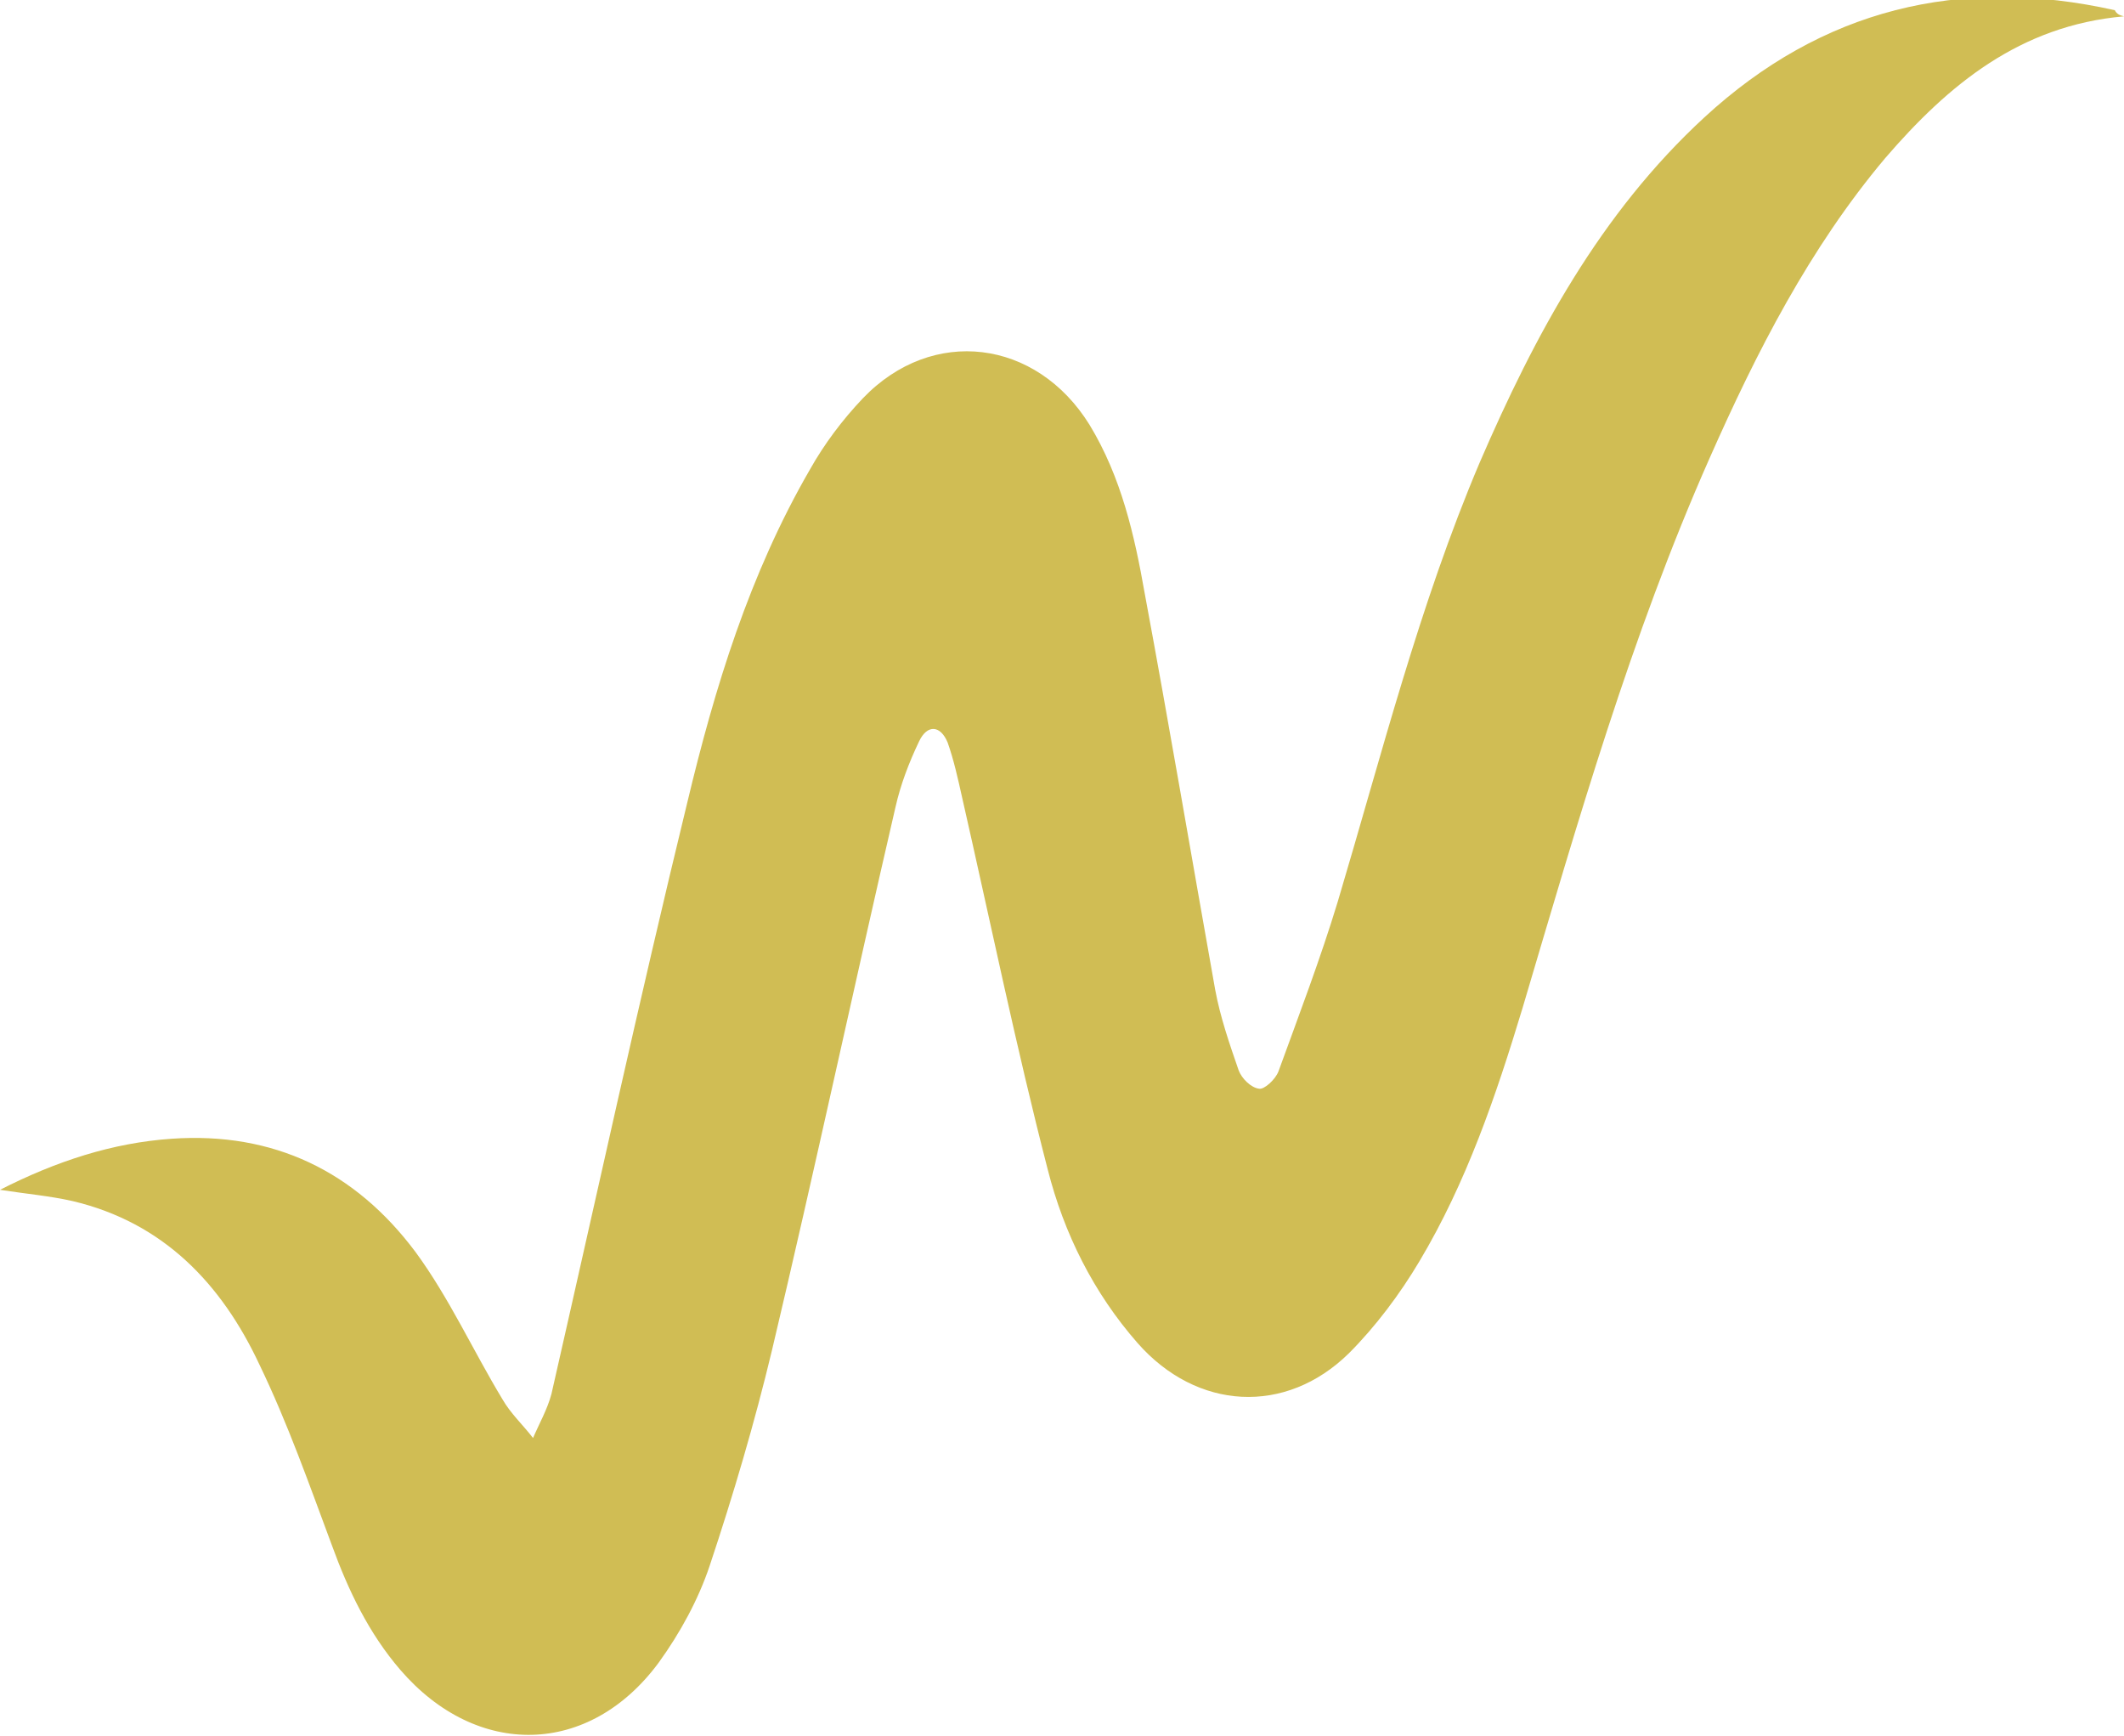 <?xml version="1.0" encoding="utf-8"?>
<!-- Generator: Adobe Illustrator 24.3.2, SVG Export Plug-In . SVG Version: 6.00 Build 0)  -->
<!DOCTYPE svg PUBLIC "-//W3C//DTD SVG 1.1//EN" "http://www.w3.org/Graphics/SVG/1.1/DTD/svg11.dtd">
<svg version="1.1" id="Layer_1" xmlns:x="http://ns.adobe.com/Extensibility/1.0/" xmlns:i="http://ns.adobe.com/AdobeIllustrator/10.0/" xmlns:graph="http://ns.adobe.com/Graphs/1.0/"
	 xmlns="http://www.w3.org/2000/svg" xmlns:xlink="http://www.w3.org/1999/xlink" x="0px" y="0px" viewBox="0 0 208 170"
	 style="enable-background:new 0 0 208 170;" xml:space="preserve">
<style type="text/css">
	.st0{fill:#D0BD54;}
</style>
<path id="icon" class="st0" d="M208,1.6c-10.2,0.9-17.2,6.7-23.4,13.9c-7.4,8.8-12.6,19-17.2,29.4c-7.7,17.4-12.9,35.6-18.3,53.8
	c-2.6,8.6-5.5,17.1-10.1,24.8c-1.9,3.2-4.3,6.4-6.9,9c-6.2,6.1-14.9,5.6-20.7-1c-4.3-4.9-7.2-10.7-8.8-17
	C99.5,102.5,97,90.3,94.2,78c-0.4-1.8-0.8-3.6-1.4-5.3c-0.7-1.7-2-1.8-2.8-0.1c-1,2.1-1.8,4.2-2.3,6.4c-4.1,17.7-7.9,35.5-12.1,53.2
	c-1.7,7.1-3.8,14.2-6.1,21.1c-1.1,3.3-2.9,6.6-5,9.5c-6.8,9.2-17.8,9.4-25.3,0.7c-3.1-3.6-5.1-7.8-6.7-12.2
	c-2.2-5.9-4.3-11.9-7.1-17.7c-3.7-7.9-9.4-13.9-18.3-16c-2.2-0.5-4.5-0.7-7.1-1.1c5.5-2.8,11-4.6,16.8-5c10-0.7,18,3.2,23.9,11.1
	c3.3,4.5,5.6,9.6,8.5,14.4c0.8,1.4,2,2.5,3,3.8c0.6-1.4,1.4-2.8,1.8-4.3c4.4-19.3,8.6-38.6,13.3-57.9c2.7-11.3,6.1-22.4,12-32.6
	c1.4-2.5,3.2-4.9,5.2-7c6.8-7.1,17-5.8,22.2,2.6c3.1,5.1,4.4,10.8,5.4,16.5c2.4,12.9,4.6,25.9,6.9,38.8c0.5,2.7,1.4,5.3,2.3,7.9
	c0.3,0.8,1.2,1.7,2,1.8c0.5,0.1,1.6-0.9,1.9-1.7c2-5.5,4.1-11,5.8-16.6c4.3-14.4,8-29.1,13.9-43c5.4-12.5,11.8-24.4,22-33.8
	c11.5-10.6,25-13.9,40.2-10.5C207.3,1.4,207.6,1.5,208,1.6"/>
</svg>
